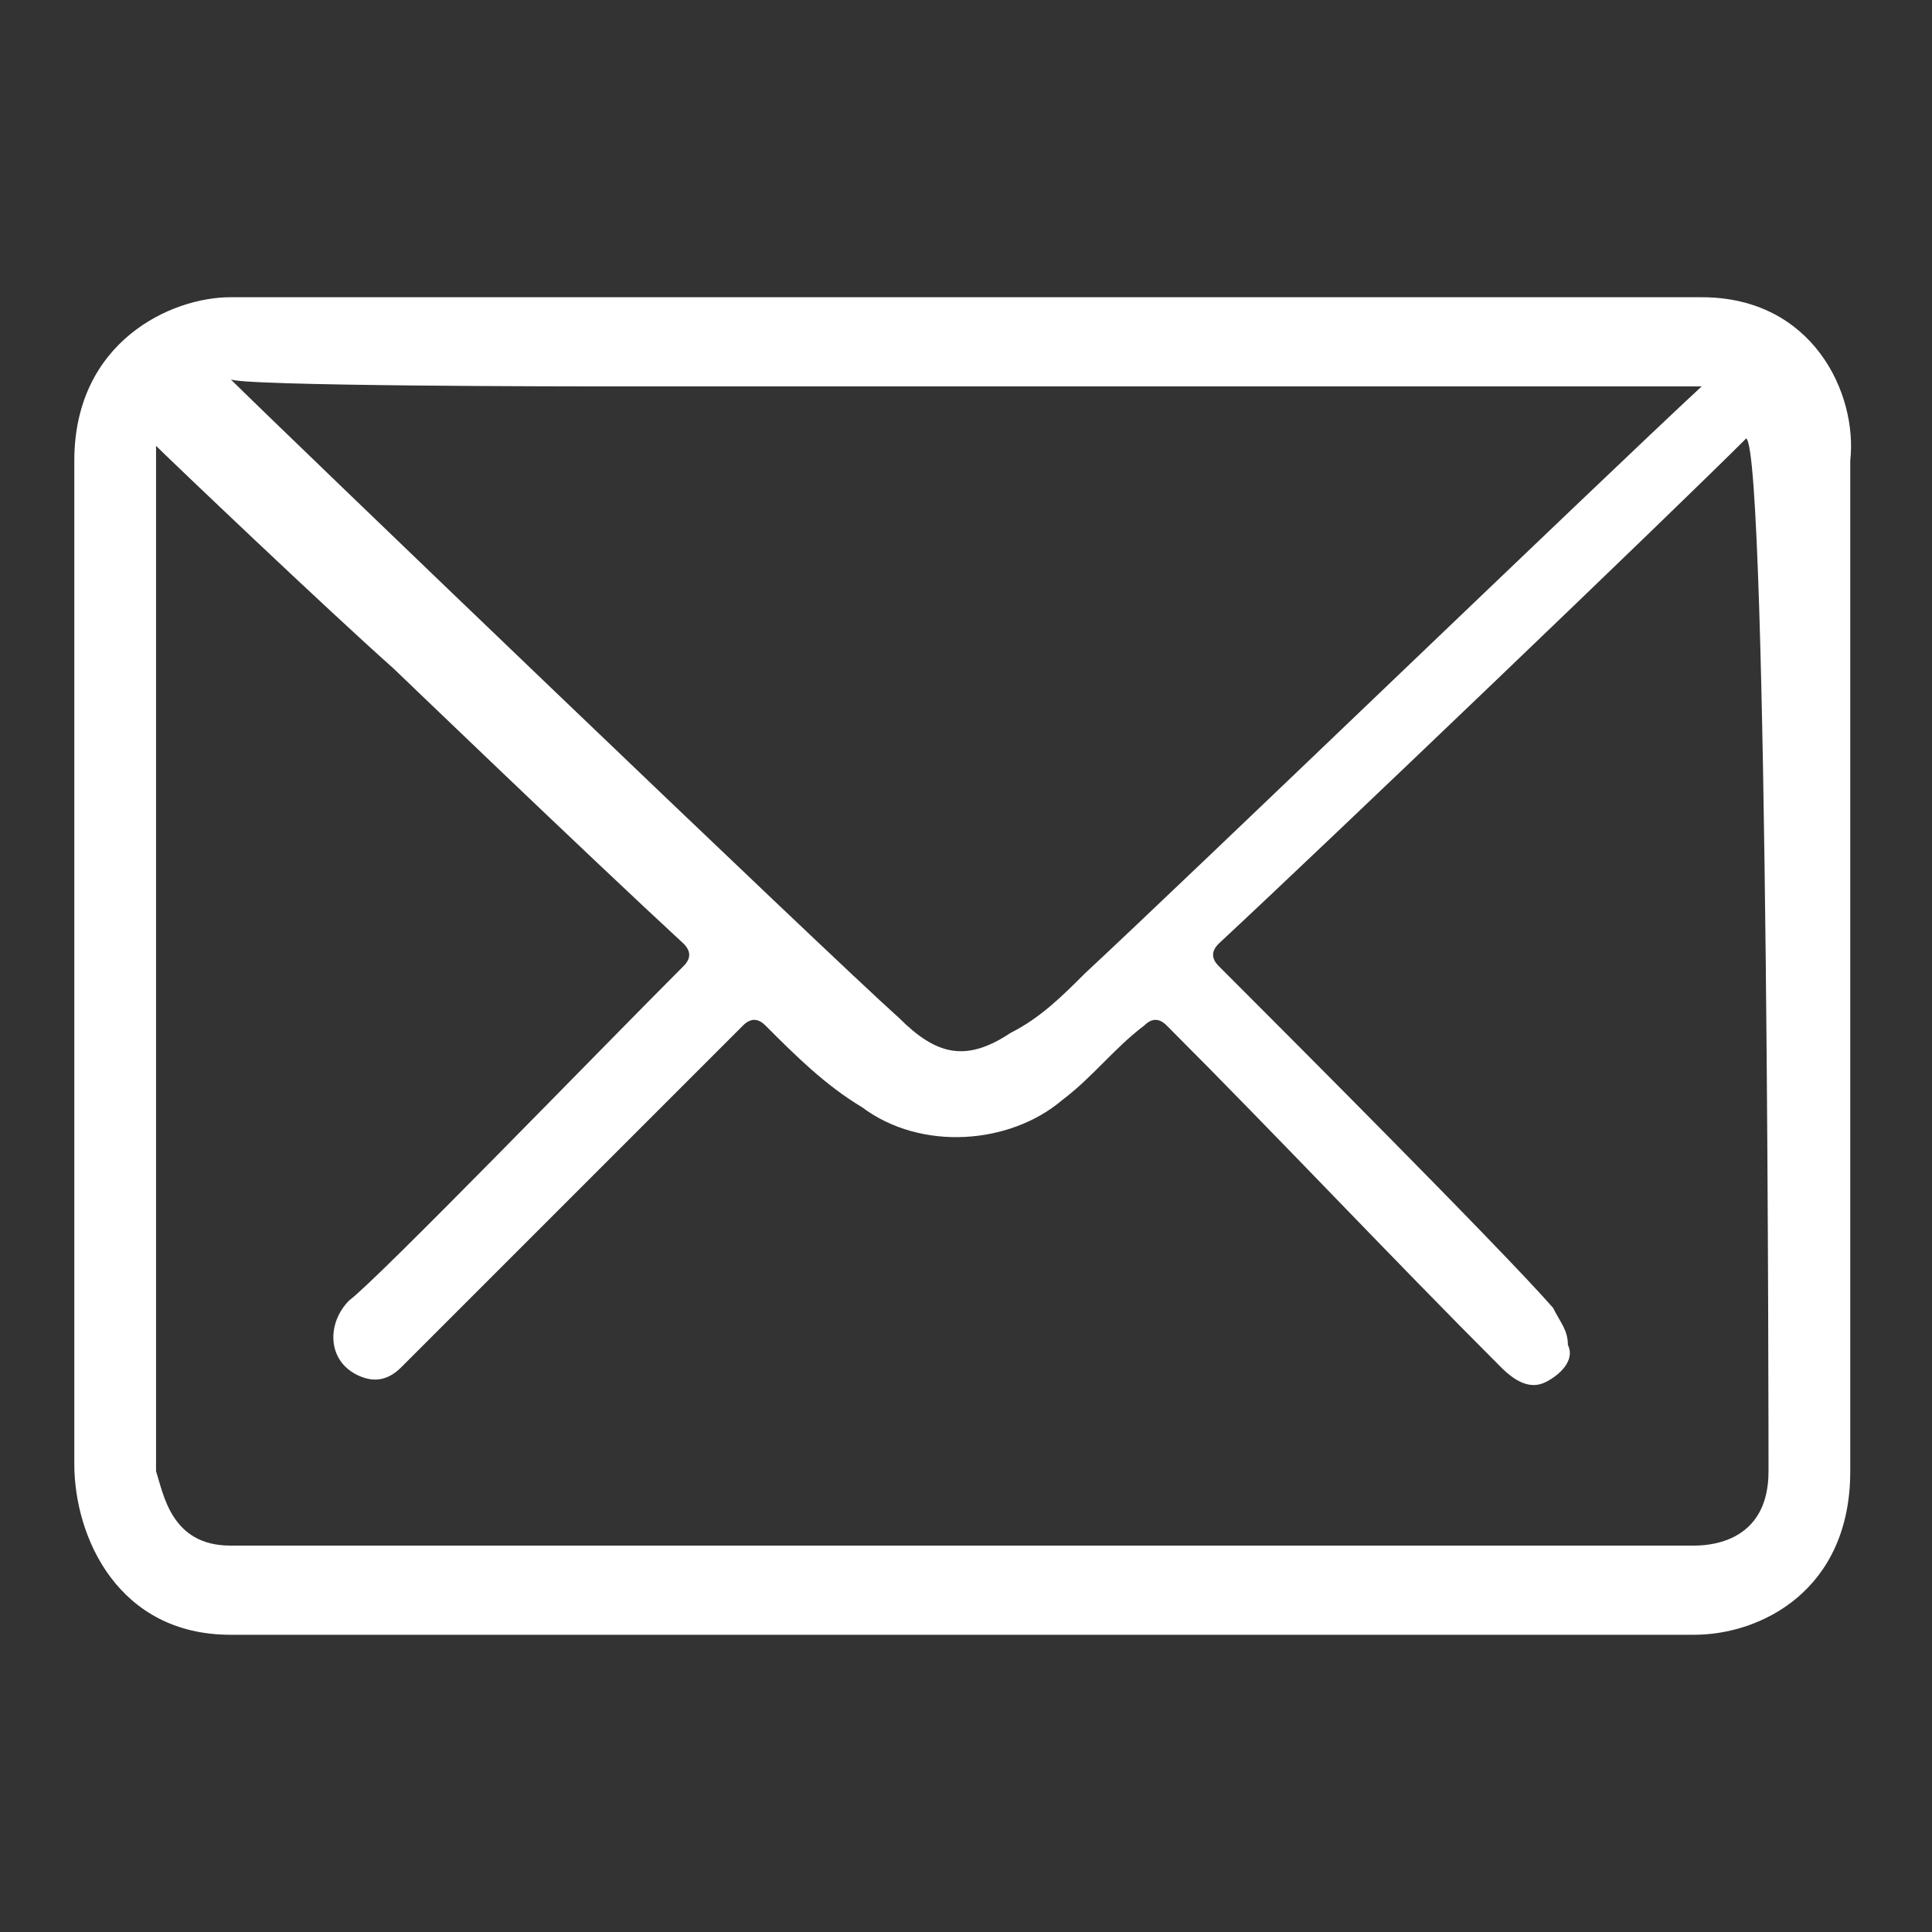 <svg xmlns="http://www.w3.org/2000/svg" viewBox="0 0 26 26" style="enable-background:new 0 0 26 26" xml:space="preserve"><rect x="0" y="0" width="26" height="26" fill="#333333" stroke="none"/><path d="M23.8 19.8c0 .9-.7 1-1 1H3.1c-.8 0-.9-.7-1-1V6c.2.2 2.3 2.2 3.2 3 0 0 2.6 2.5 3.9 3.7.1.1.1.2 0 .3-1.1 1.1-4.1 4.2-4.5 4.5-.3.3-.3.8.1 1 .2.1.4.1.6-.1l4.6-4.6c.1-.1.2-.1.3 0 .4.4.8.8 1.3 1.1.8.6 2 .5 2.7-.1.4-.3.7-.7 1.1-1 .1-.1.2-.1.3 0 1.5 1.5 3 3.1 4.5 4.6.2.2.4.3.6.2.2-.1.4-.3.3-.5 0-.2-.1-.3-.2-.5-.7-.8-3.7-3.8-4.5-4.6-.1-.1-.1-.2 0-.3 1.4-1.3 6.1-5.8 7.1-6.8.3.2.3 13.9.3 13.9M8 5.2h14.9c-1.4 1.3-6.9 6.6-8.3 7.9-.3.3-.6.6-1 .8-.6.4-1 .3-1.5-.2-.9-.8-8.4-8-9-8.6 0 .1 4.9.1 4.9.1M22.9 4H3.1C2.3 4 1 4.6 1 6.2v13.5c0 1 .6 2.3 2.1 2.3h19.7c.9 0 2.1-.6 2.1-2.2V6.2c.1-.9-.5-2.2-2-2.2" style="fill:#fff"/></svg>
